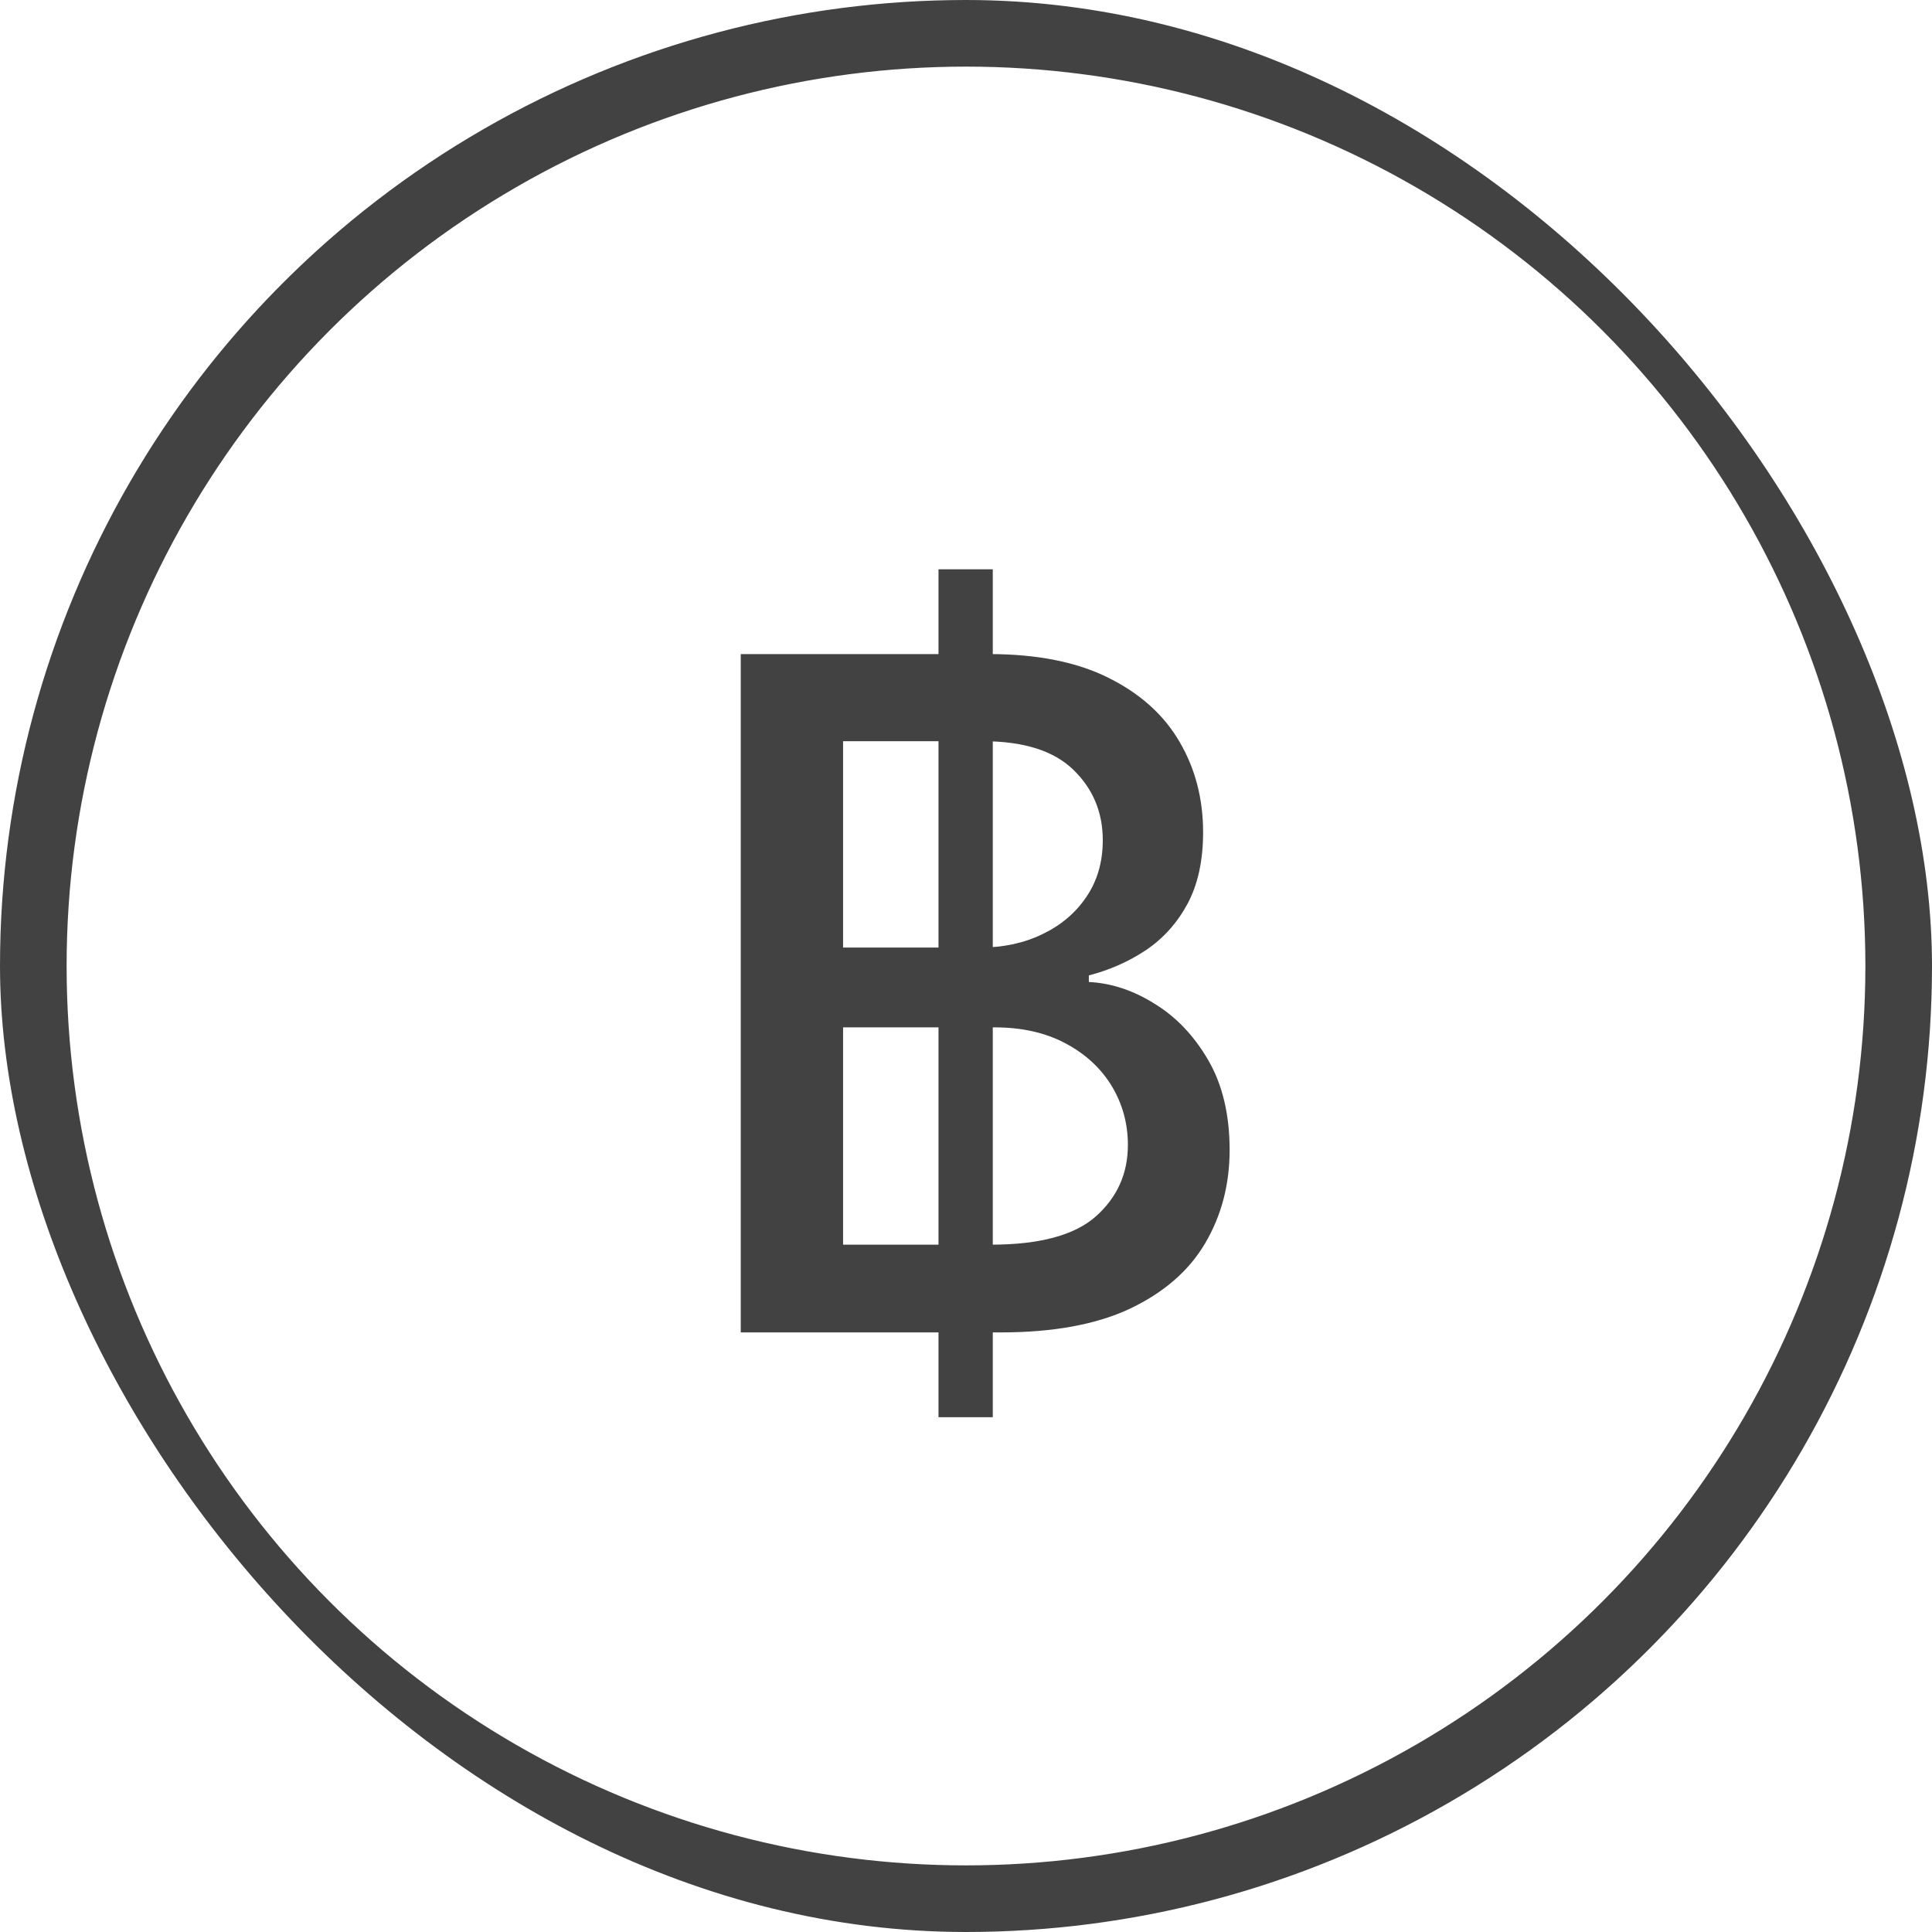 <?xml version="1.0" encoding="UTF-8"?> <svg xmlns="http://www.w3.org/2000/svg" width="29" height="29" viewBox="0 0 29 29" fill="none"><g clip-path="url(#clip0_26_987)"><circle cx="14.5" cy="14.5" r="14" stroke="#424242"></circle><path d="M14.087 21.273V8.545H14.902V21.273H14.087ZM11.119 20V9.818H14.847C15.57 9.818 16.168 9.938 16.642 10.176C17.116 10.412 17.471 10.731 17.706 11.136C17.941 11.537 18.059 11.989 18.059 12.493C18.059 12.917 17.981 13.275 17.825 13.567C17.669 13.855 17.461 14.087 17.199 14.263C16.94 14.435 16.655 14.561 16.344 14.641V14.74C16.682 14.757 17.012 14.866 17.333 15.068C17.658 15.267 17.926 15.55 18.139 15.918C18.351 16.286 18.457 16.734 18.457 17.261C18.457 17.781 18.334 18.248 18.089 18.663C17.847 19.074 17.472 19.4 16.965 19.642C16.458 19.881 15.81 20 15.021 20H11.119ZM12.655 18.683H14.872C15.608 18.683 16.135 18.54 16.453 18.255C16.771 17.97 16.93 17.614 16.93 17.186C16.93 16.865 16.849 16.57 16.687 16.301C16.524 16.033 16.292 15.819 15.991 15.66C15.693 15.501 15.338 15.421 14.927 15.421H12.655V18.683ZM12.655 14.223H14.713C15.058 14.223 15.368 14.157 15.643 14.024C15.921 13.892 16.142 13.706 16.304 13.467C16.47 13.225 16.553 12.94 16.553 12.612C16.553 12.191 16.405 11.838 16.11 11.553C15.815 11.268 15.363 11.126 14.753 11.126H12.655V14.223Z" fill="#424242"></path></g><defs><clipPath id="clip0_26_987"><rect width="29" height="29" rx="14.5" fill="white"></rect></clipPath></defs></svg> 